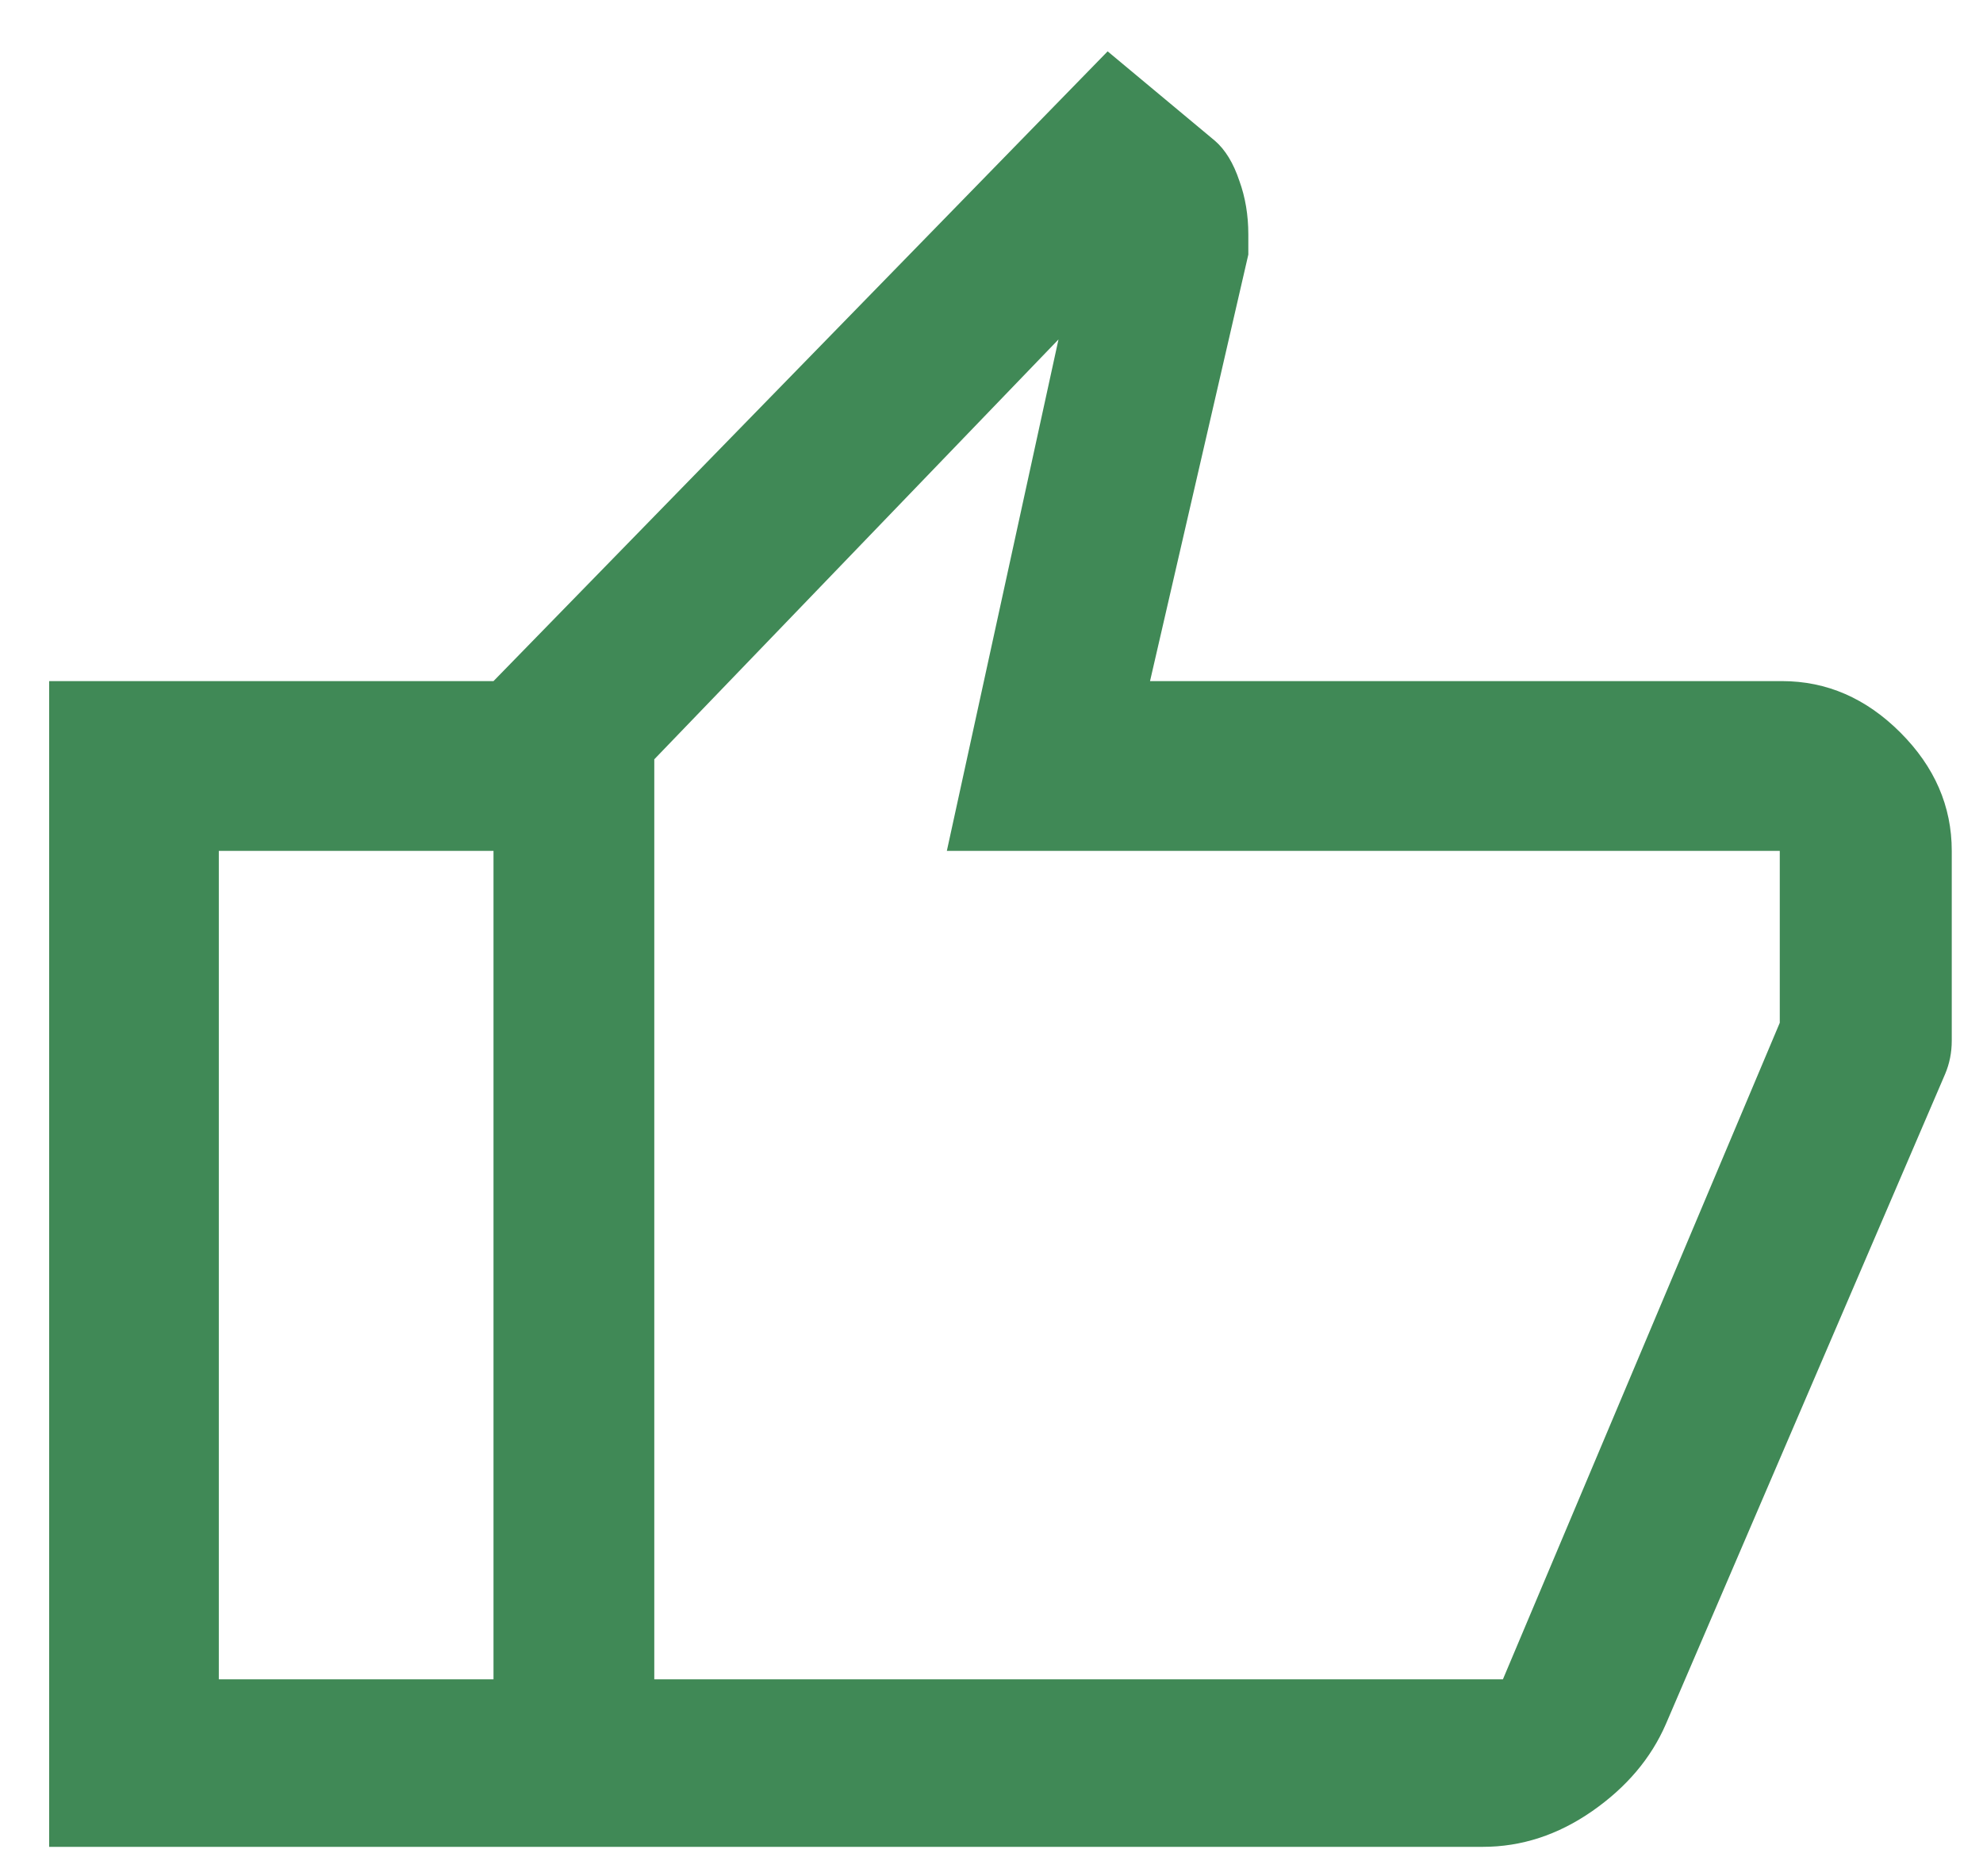 <svg width="37" height="35" viewBox="0 0 37 35" fill="none" xmlns="http://www.w3.org/2000/svg">
<path d="M27.667 34.458H9.208V12.708L20.667 0.958L22.667 2.625C22.861 2.792 23.014 3.042 23.125 3.375C23.236 3.681 23.292 4.014 23.292 4.375V4.75L21.458 12.708H33.25C34.083 12.708 34.819 13.028 35.458 13.667C36.097 14.306 36.417 15.042 36.417 15.875V18.75C36.417 18.972 36.417 19.194 36.417 19.417C36.417 19.639 36.375 19.847 36.292 20.042L31.083 32.167C30.806 32.806 30.347 33.347 29.708 33.792C29.069 34.236 28.389 34.458 27.667 34.458ZM12.208 31.333H28.042L33.208 19.083V15.875H17.667L19.75 6.333L12.208 14.167V31.333ZM12.208 14.167V15.875V19.083V31.333V14.167ZM9.208 12.708V15.875H4.083V31.333H9.208V34.458H0.917V12.708H9.208Z" fill="#408956"/>
</svg>
